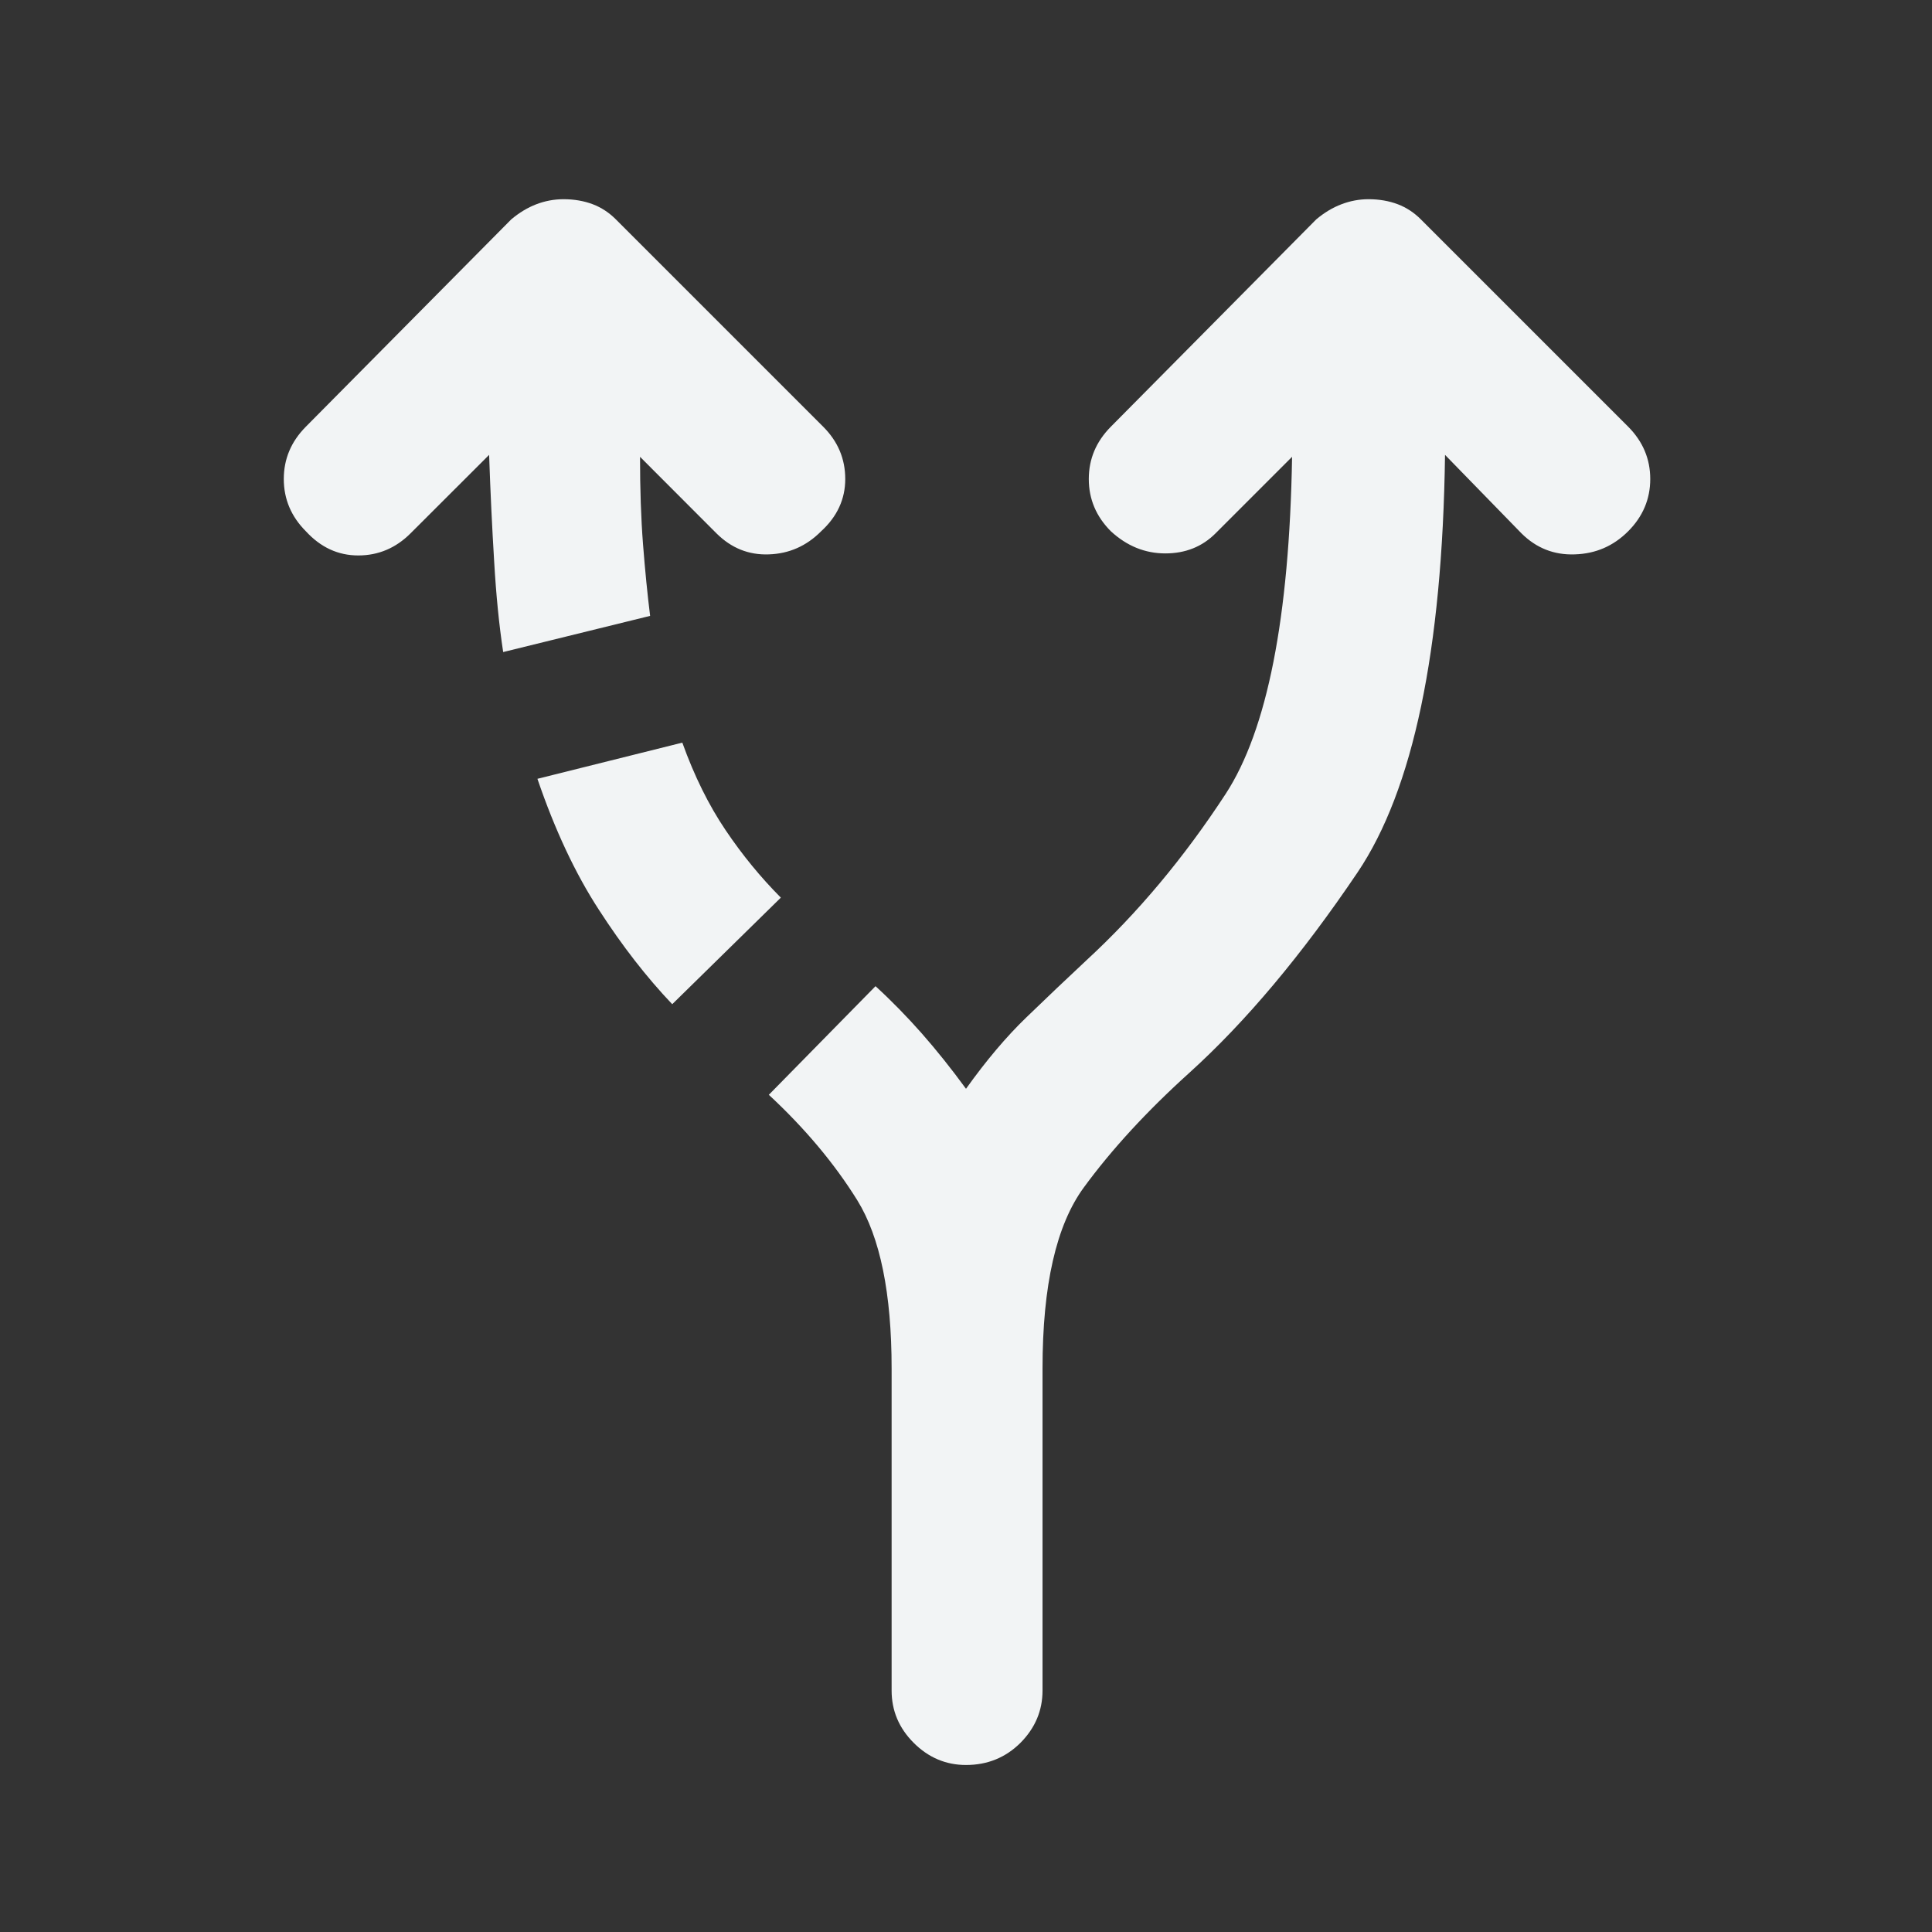 <svg width="18" height="18" viewBox="0 0 18 18" fill="none"
  xmlns="http://www.w3.org/2000/svg">
  <rect x="0" y="0" width="18" height="18" fill="#333333" stroke="none"/>
  <path d="M9 16.444C8.813 16.444 8.65 16.375 8.513 16.238C8.375 16.1 8.307 15.938 8.307 15.75V12.75C8.307 12.05 8.2 11.528 7.988 11.184C7.775 10.841 7.5 10.513 7.163 10.2L8.157 9.188C8.307 9.325 8.45 9.472 8.588 9.628C8.725 9.784 8.863 9.956 9 10.144C9.188 9.881 9.375 9.659 9.563 9.478C9.75 9.297 9.938 9.119 10.125 8.944C10.6 8.506 11.031 7.991 11.419 7.397C11.806 6.803 12.013 5.756 12.038 4.256L11.325 4.969C11.2 5.094 11.044 5.156 10.857 5.156C10.669 5.156 10.5 5.088 10.35 4.95C10.213 4.813 10.144 4.65 10.144 4.463C10.144 4.275 10.213 4.113 10.35 3.975L12.263 2.044C12.338 1.981 12.416 1.934 12.498 1.903C12.579 1.872 12.663 1.856 12.75 1.856C12.85 1.856 12.941 1.872 13.023 1.903C13.104 1.934 13.175 1.981 13.238 2.044L15.169 3.975C15.306 4.113 15.375 4.275 15.375 4.463C15.375 4.65 15.306 4.813 15.169 4.95C15.031 5.088 14.866 5.159 14.672 5.165C14.478 5.172 14.313 5.106 14.175 4.969L13.463 4.238C13.438 6.063 13.166 7.359 12.648 8.128C12.129 8.897 11.607 9.519 11.082 9.994C10.681 10.356 10.354 10.713 10.098 11.063C9.841 11.413 9.713 11.975 9.713 12.75V15.75C9.713 15.938 9.644 16.1 9.507 16.238C9.369 16.375 9.2 16.444 9 16.444ZM4.688 6.075C4.65 5.825 4.622 5.544 4.604 5.231C4.585 4.919 4.569 4.588 4.557 4.238L3.825 4.969C3.688 5.106 3.525 5.175 3.338 5.175C3.15 5.175 2.988 5.1 2.85 4.95C2.713 4.813 2.644 4.65 2.644 4.463C2.644 4.275 2.713 4.113 2.85 3.975L4.763 2.044C4.838 1.981 4.916 1.934 4.997 1.903C5.078 1.872 5.163 1.856 5.25 1.856C5.35 1.856 5.441 1.872 5.523 1.903C5.604 1.934 5.675 1.981 5.738 2.044L7.669 3.975C7.807 4.113 7.875 4.275 7.875 4.463C7.875 4.65 7.8 4.813 7.65 4.95C7.513 5.088 7.35 5.159 7.163 5.165C6.975 5.172 6.813 5.106 6.675 4.969L5.963 4.256C5.963 4.556 5.972 4.828 5.991 5.072C6.01 5.316 6.032 5.538 6.057 5.738L4.688 6.075ZM6.263 9.356C6.025 9.106 5.797 8.813 5.579 8.475C5.36 8.138 5.169 7.731 5.007 7.256L6.357 6.919C6.469 7.231 6.604 7.503 6.76 7.734C6.916 7.966 7.088 8.175 7.275 8.363L6.263 9.356Z" fill="#F2F4F5"/>
</svg>

